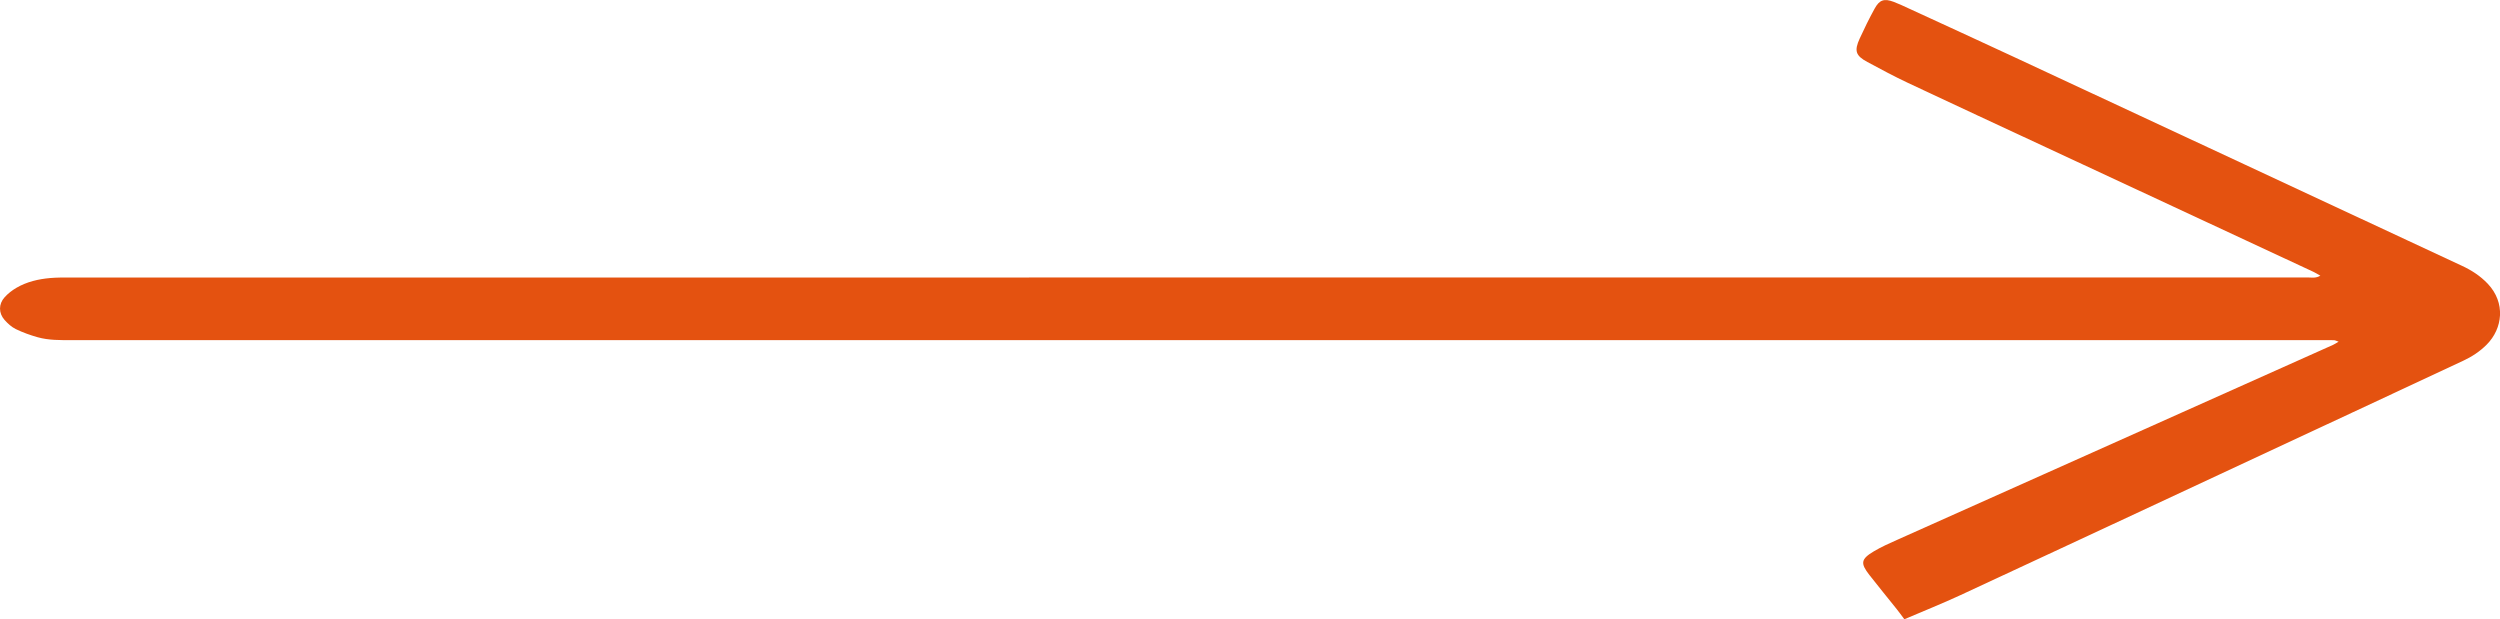 <?xml version="1.0" encoding="UTF-8"?> <svg xmlns="http://www.w3.org/2000/svg" id="_лой_1" viewBox="0 0 894.8 221.62"> <defs> <style>.cls-1{fill:#e45210;}</style> </defs> <path class="cls-1" d="M681.59,221.62c-1.01-1.35-1.84-2.52-2.74-3.63-3.24-4.06-6.54-8.08-9.74-12.17-3.3-4.23-3.09-5.7,1.58-8.49,2.73-1.63,5.68-2.92,8.59-4.22,29.32-13.13,58.65-26.23,87.97-39.34,22.61-10.11,45.22-20.23,67.83-30.35,.56-.25,1.06-.61,1.96-1.12-.78-.27-1.18-.5-1.58-.53-1.04-.06-2.08-.03-3.12-.03-268.9,0-537.8,0-806.7,0-4.08,0-8.18,.08-12.14-1.03-2.67-.75-5.33-1.7-7.82-2.91-1.53-.74-2.91-2-4.05-3.29-2.16-2.44-2.17-5.67,0-8.09,1.2-1.34,2.7-2.51,4.27-3.42,3.72-2.16,7.86-3.12,12.11-3.49,2.3-.2,4.63-.18,6.95-.18,267.06,0,534.13,0,801.19-.02,1.3,0,2.68,.34,4.35-.63-1.02-.58-1.72-1.03-2.47-1.38-16.66-7.77-33.32-15.52-49.98-23.28-15.21-7.08-30.43-14.17-45.64-21.25-16.52-7.69-33.05-15.35-49.53-23.11-4.91-2.31-9.71-4.89-14.49-7.46-4.22-2.27-4.78-3.98-2.77-8.4,1.66-3.63,3.42-7.22,5.35-10.72,1.73-3.16,3.42-3.68,6.79-2.43,1.72,.64,3.38,1.43,5.05,2.2,12.63,5.81,25.27,11.6,37.88,17.47,27.61,12.84,55.2,25.72,82.79,38.58,19.48,9.08,38.96,18.17,58.45,27.26,6.37,2.97,12.74,5.97,19.12,8.91,3.52,1.62,6.71,3.67,9.39,6.51,6.43,6.81,5.34,15.99-.4,21.76-2.46,2.48-5.31,4.33-8.45,5.8-13.32,6.22-26.65,12.44-39.97,18.66-15.86,7.4-31.72,14.79-47.58,22.19-30.78,14.35-61.55,28.73-92.36,43.02-6.51,3.02-13.19,5.69-20.07,8.63Z"></path> </svg> 